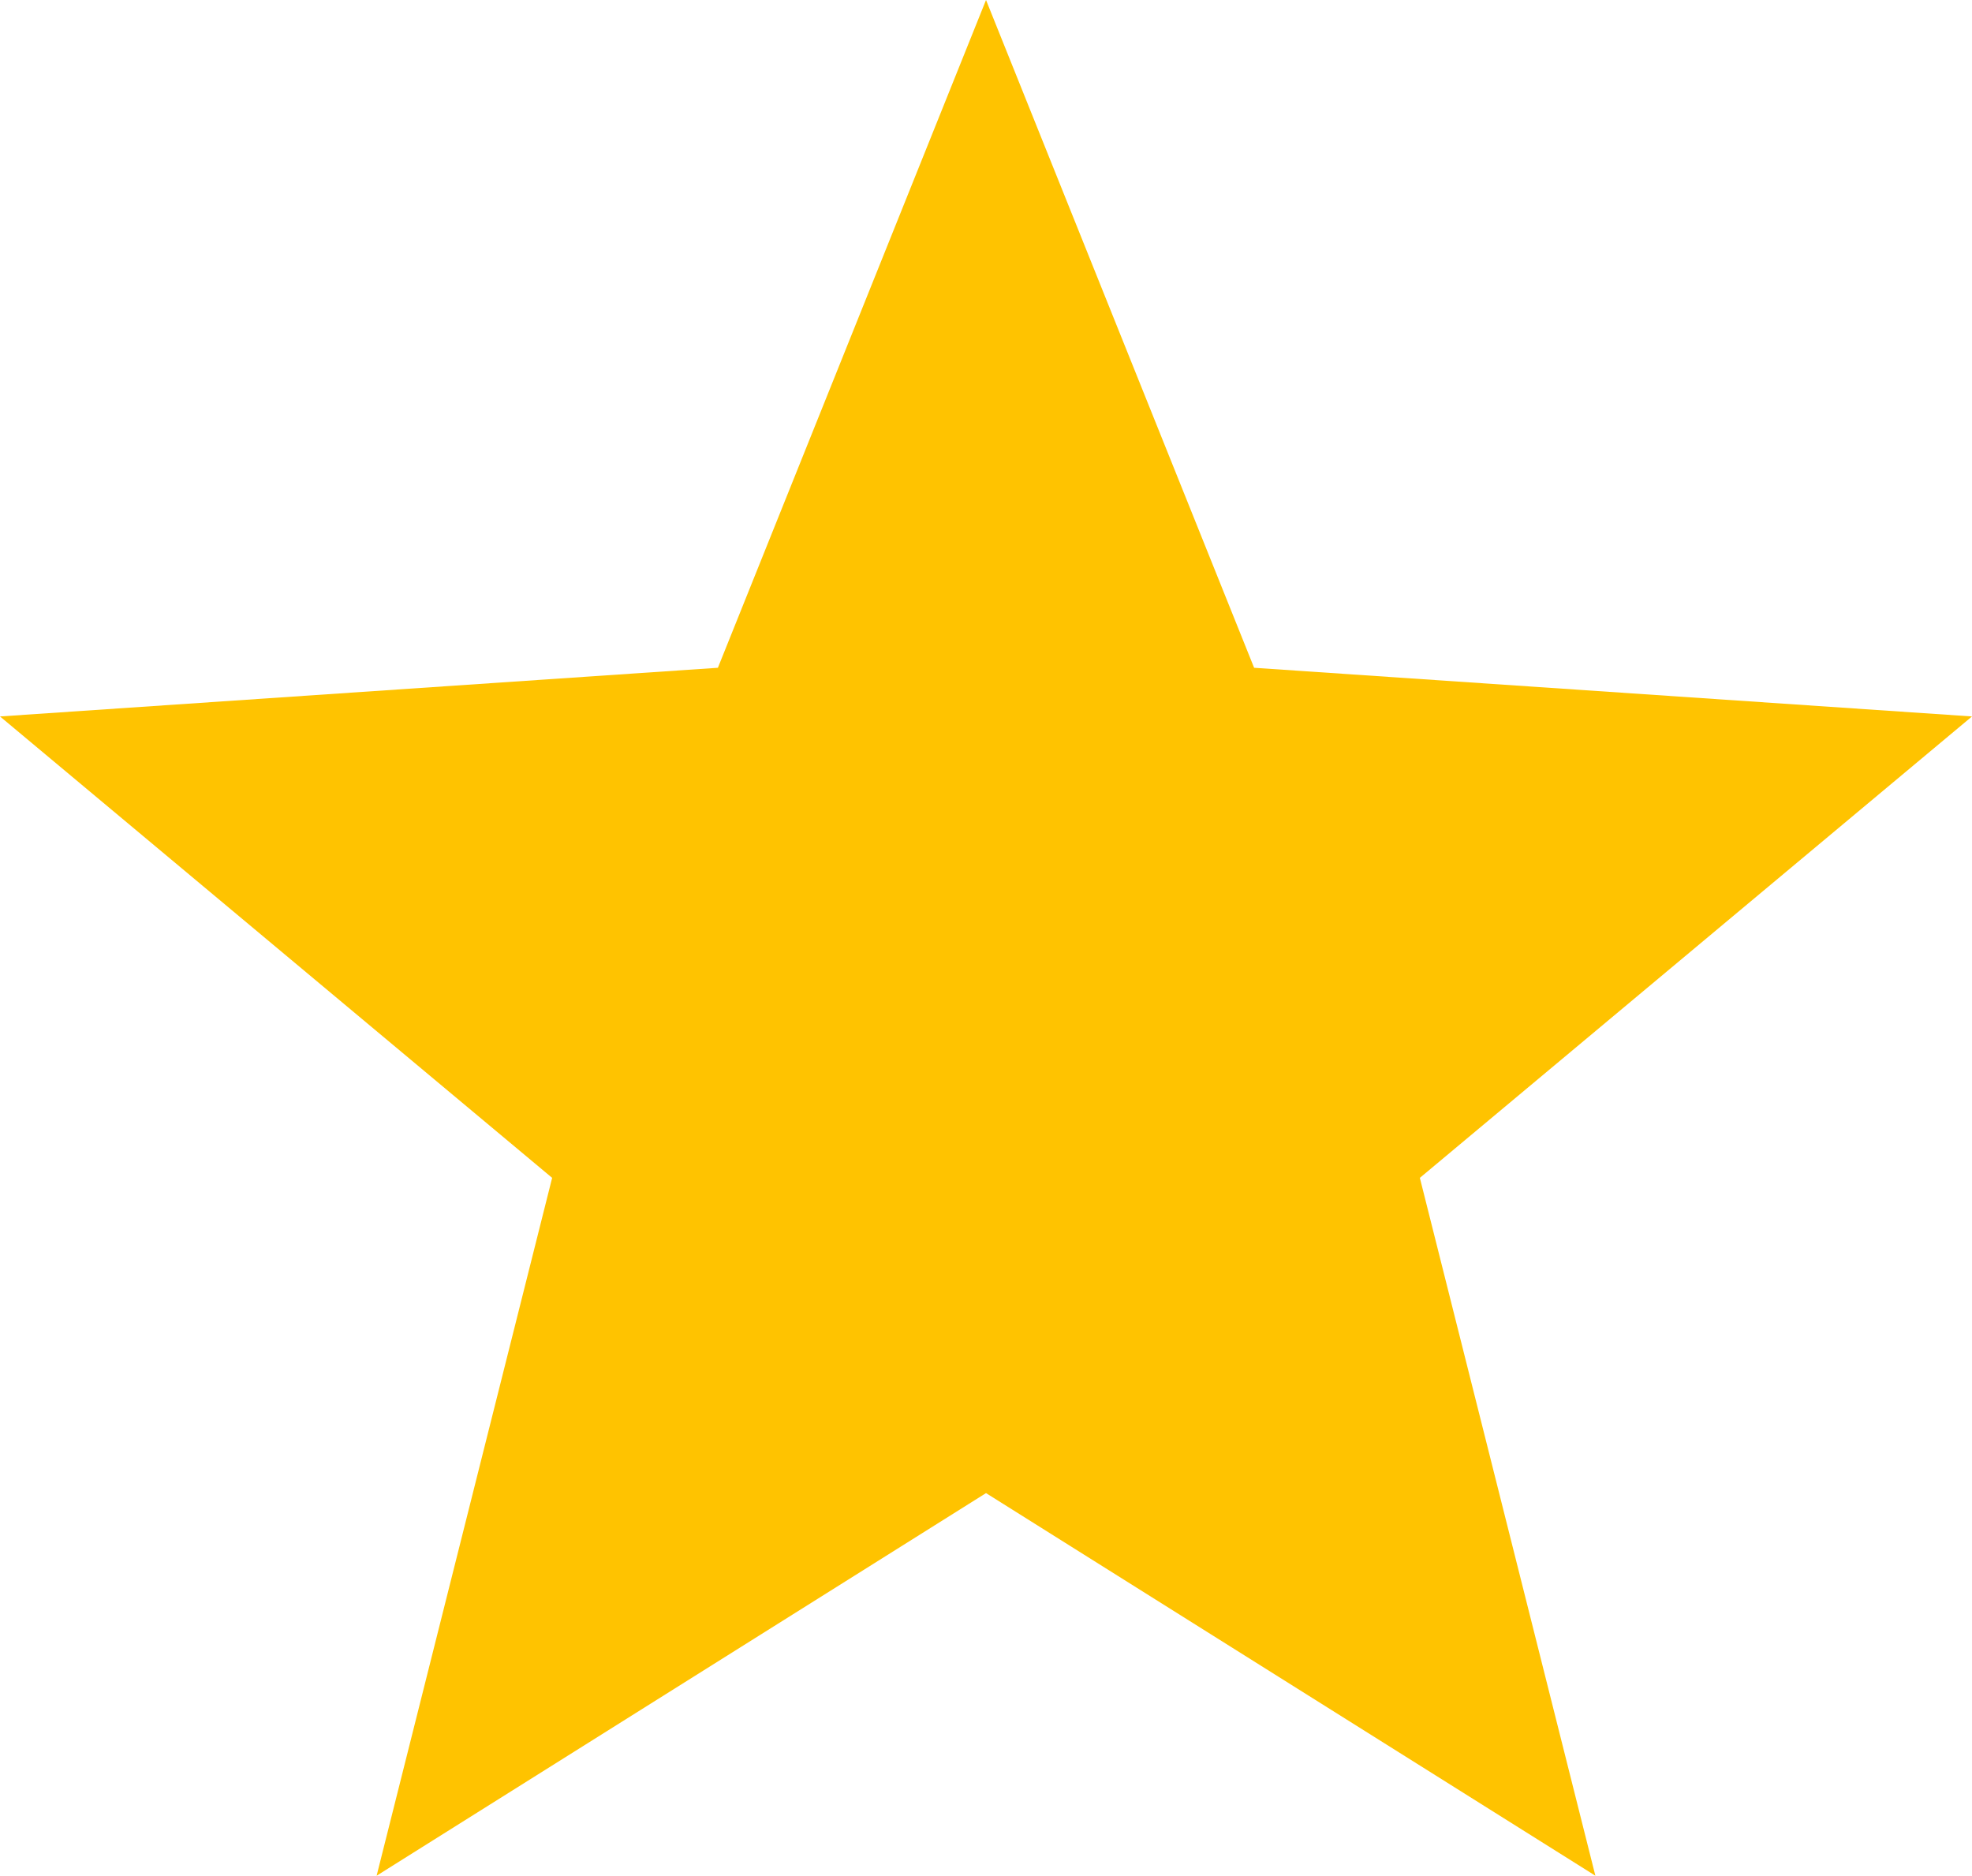 <?xml version="1.0" encoding="UTF-8"?><svg id="Layer_2" xmlns="http://www.w3.org/2000/svg" viewBox="0 0 530.41 504.45"><defs><style>.cls-1{fill:#ffc300;}</style></defs><g id="Layer_1-2"><polygon class="cls-1" points="265.21 401.55 101.3 504.45 148.51 316.77 0 192.68 193.09 179.59 265.21 0 337.32 179.59 530.41 192.68 381.9 316.77 429.11 504.45 265.21 401.55"/></g></svg>